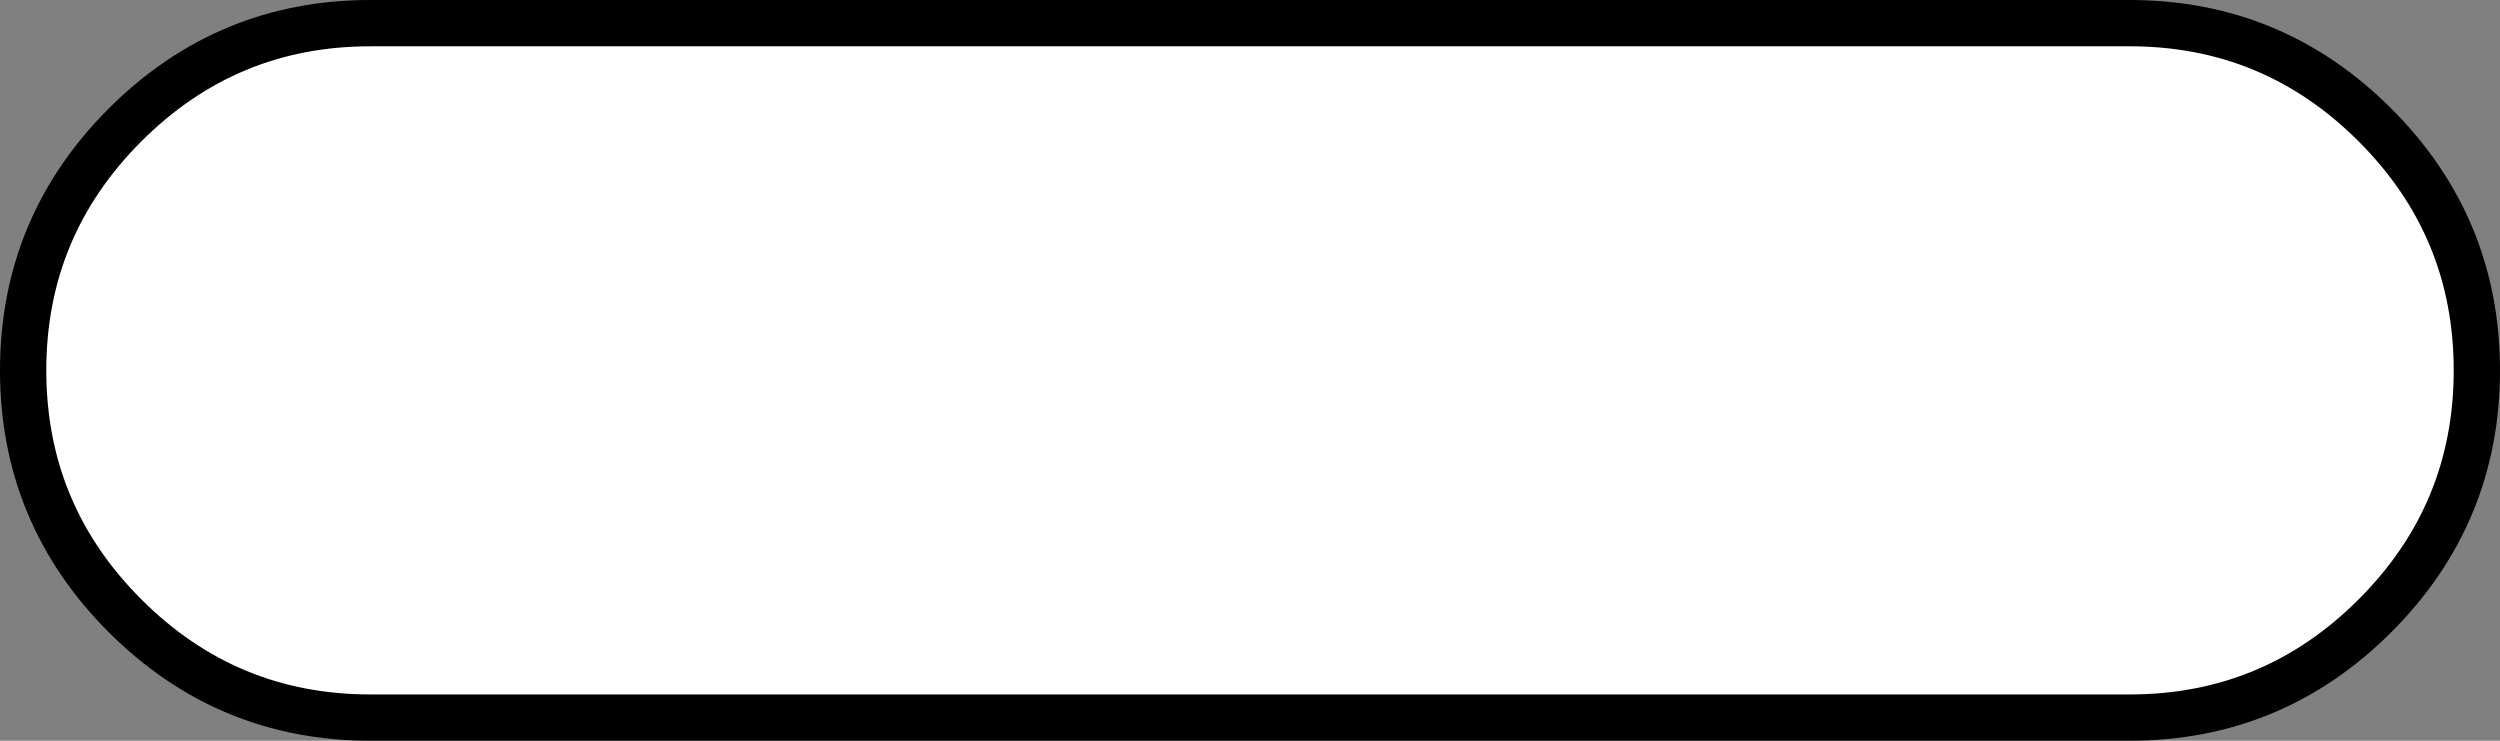 <?xml version="1.0" encoding="UTF-8" standalone="no"?>
<svg xmlns:xlink="http://www.w3.org/1999/xlink" height="16.0px" width="54.0px" xmlns="http://www.w3.org/2000/svg">
  <rect width="100%" height="100%" fill="#808080" stroke="none"/>
  <g transform="matrix(1.0, 0.0, 0.0, 1.0, 29.5, 8.5)">
    <path d="M16.5 -8.0 Q19.6 -8.0 21.8 -5.8 24.0 -3.6 24.0 -0.5 24.0 2.6 21.8 4.8 19.6 7.0 16.5 7.0 L-21.5 7.0 Q-24.6 7.0 -26.8 4.8 -29.0 2.6 -29.0 -0.5 -29.0 -3.6 -26.8 -5.8 -24.6 -8.0 -21.5 -8.0 L16.5 -8.0" fill="#ffffff" fill-rule="evenodd" stroke="none"/>
    <path d="M16.5 -8.0 L-21.5 -8.0 Q-24.6 -8.0 -26.8 -5.8 -29.0 -3.6 -29.0 -0.5 -29.0 2.6 -26.8 4.8 -24.6 7.0 -21.5 7.0 L16.5 7.0 Q19.6 7.0 21.8 4.8 24.0 2.6 24.0 -0.5 24.0 -3.6 21.8 -5.8 19.6 -8.0 16.5 -8.0 Z" fill="none" stroke="#000000" stroke-linecap="round" stroke-linejoin="round" stroke-width="1.0"/>
  </g>
</svg>

